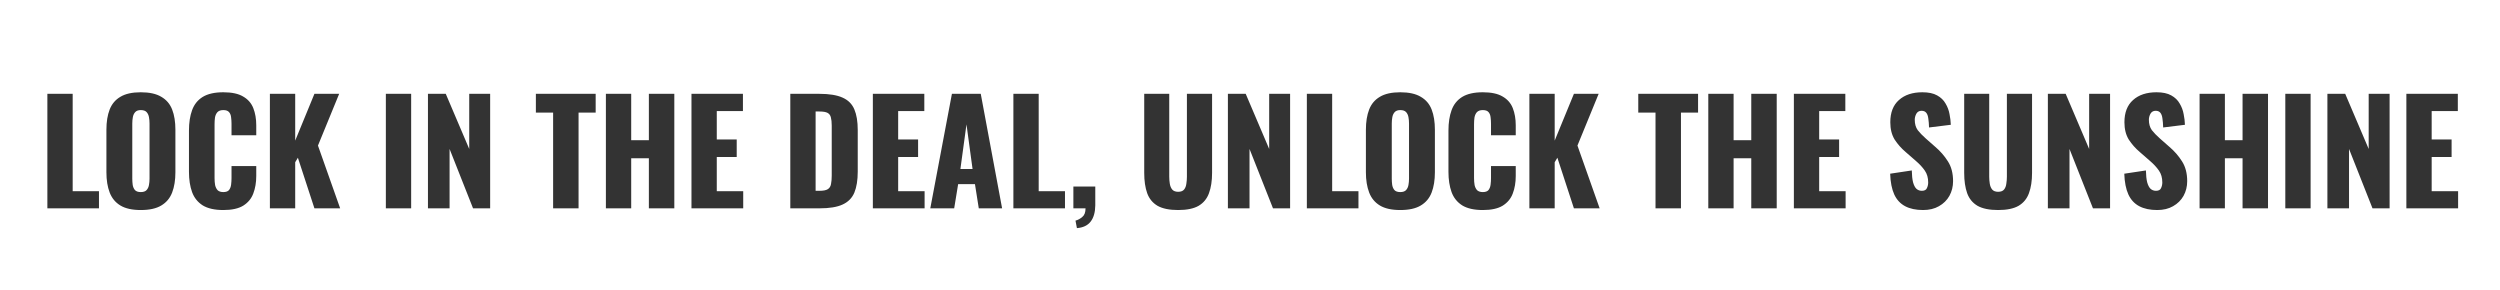 <svg width="672" height="78" viewBox="0 0 672 78" fill="none" xmlns="http://www.w3.org/2000/svg">
<rect x="0" y="0" width="672" height="78" fill="#333333" stroke="none"/>
<path fill-rule="evenodd" clip-rule="evenodd" d="M672 0H0V78H672V0ZM12.733 25.22V56H26.603V51.402H19.535V25.22H12.733ZM32.366 55.24C33.709 56.051 35.533 56.456 37.838 56.456C40.169 56.456 42.005 56.051 43.348 55.24C44.716 54.429 45.691 53.264 46.274 51.744C46.857 50.224 47.148 48.413 47.148 46.31V34.872C47.148 32.744 46.857 30.933 46.274 29.438C45.691 27.943 44.716 26.803 43.348 26.018C42.005 25.207 40.169 24.802 37.838 24.802C35.533 24.802 33.709 25.207 32.366 26.018C31.023 26.803 30.061 27.943 29.478 29.438C28.895 30.933 28.604 32.744 28.604 34.872V46.31C28.604 48.413 28.895 50.224 29.478 51.744C30.061 53.264 31.023 54.429 32.366 55.24ZM39.396 51.098C39.067 51.453 38.547 51.63 37.838 51.63C37.129 51.63 36.609 51.453 36.28 51.098C35.976 50.743 35.773 50.287 35.672 49.73C35.596 49.173 35.558 48.603 35.558 48.02V33.2C35.558 32.592 35.609 32.022 35.71 31.49C35.812 30.933 36.027 30.477 36.356 30.122C36.685 29.767 37.179 29.59 37.838 29.59C38.547 29.59 39.067 29.767 39.396 30.122C39.725 30.477 39.941 30.933 40.042 31.49C40.144 32.022 40.194 32.592 40.194 33.2V48.02C40.194 48.603 40.144 49.173 40.042 49.73C39.941 50.287 39.725 50.743 39.396 51.098ZM54.48 55.202C55.848 56.038 57.697 56.456 60.028 56.456C62.333 56.456 64.119 56.063 65.386 55.278C66.678 54.467 67.577 53.378 68.084 52.01C68.616 50.617 68.882 49.046 68.882 47.298V44.638H62.232V47.868C62.232 48.476 62.194 49.071 62.118 49.654C62.042 50.237 61.852 50.718 61.548 51.098C61.244 51.453 60.737 51.63 60.028 51.63C59.369 51.63 58.862 51.465 58.508 51.136C58.178 50.781 57.95 50.325 57.824 49.768C57.722 49.185 57.672 48.552 57.672 47.868V33.39C57.672 32.757 57.71 32.161 57.786 31.604C57.887 31.021 58.102 30.54 58.432 30.16C58.786 29.78 59.319 29.59 60.028 29.59C60.763 29.59 61.282 29.78 61.586 30.16C61.89 30.515 62.067 30.971 62.118 31.528C62.194 32.085 62.232 32.668 62.232 33.276V36.354H68.882V33.694C68.882 31.946 68.616 30.401 68.084 29.058C67.552 27.715 66.64 26.677 65.348 25.942C64.081 25.182 62.308 24.802 60.028 24.802C57.697 24.802 55.848 25.22 54.48 26.056C53.137 26.892 52.187 28.083 51.63 29.628C51.072 31.148 50.794 32.972 50.794 35.1V46.196C50.794 48.273 51.072 50.085 51.63 51.63C52.187 53.15 53.137 54.341 54.48 55.202ZM72.548 25.22V56H79.35V43.612L80.072 42.396L84.518 56H91.434L85.468 39.128L91.168 25.22H84.518L79.35 37.798V25.22H72.548ZM103.717 25.22V56H110.519V25.22H103.717ZM115.033 25.22V56H120.847V40.04L127.155 56H131.753V25.22H126.129V40.04L119.821 25.22H115.033ZM148.678 30.274V56H155.518V30.274H160.116V25.22H144.042V30.274H148.678ZM162.864 25.22V56H169.666V42.548H174.416V56H181.256V25.22H174.416V37.684H169.666V25.22H162.864ZM185.868 25.22V56H199.776V51.402H192.67V42.206H198.028V37.494H192.67V29.856H199.7V25.22H185.868ZM212.434 25.22V56H220.3C222.96 56 225.025 55.658 226.494 54.974C227.989 54.29 229.04 53.226 229.648 51.782C230.256 50.313 230.56 48.425 230.56 46.12V34.948C230.56 32.668 230.256 30.819 229.648 29.4C229.04 27.956 227.989 26.905 226.494 26.246C225 25.562 222.91 25.22 220.224 25.22H212.434ZM220.3 51.288H219.236V29.97H220.262C221.276 29.97 222.01 30.097 222.466 30.35C222.922 30.603 223.214 31.009 223.34 31.566C223.492 32.123 223.568 32.858 223.568 33.77V47.184C223.568 48.096 223.505 48.856 223.378 49.464C223.277 50.072 222.998 50.528 222.542 50.832C222.086 51.136 221.339 51.288 220.3 51.288ZM234.624 25.22V56H248.532V51.402H241.426V42.206H246.784V37.494H241.426V29.856H248.456V25.22H234.624ZM255.876 25.22L250.062 56H256.484L257.548 49.502H262.07L263.096 56H269.366L263.628 25.22H255.876ZM259.79 33.428L261.424 45.436H258.156L259.79 33.428ZM272.398 25.22V56H286.268V51.402H279.2V25.22H272.398ZM289.093 59.306L289.473 61.32C291.12 61.193 292.349 60.611 293.159 59.572C293.97 58.533 294.388 57.077 294.413 55.202V50.148H288.523V56H291.791C291.791 57.089 291.5 57.862 290.917 58.318C290.36 58.799 289.752 59.129 289.093 59.306ZM311.139 55.316C312.481 56.076 314.331 56.456 316.687 56.456C319.043 56.456 320.879 56.076 322.197 55.316C323.514 54.531 324.439 53.403 324.971 51.934C325.528 50.439 325.807 48.615 325.807 46.462V25.22H319.043V47.488C319.043 48.121 318.992 48.755 318.891 49.388C318.815 50.021 318.612 50.541 318.283 50.946C317.953 51.351 317.421 51.554 316.687 51.554C315.977 51.554 315.445 51.351 315.091 50.946C314.761 50.541 314.546 50.021 314.445 49.388C314.343 48.755 314.293 48.121 314.293 47.488V25.22H307.567V46.462C307.567 48.615 307.833 50.439 308.365 51.934C308.897 53.403 309.821 54.531 311.139 55.316ZM330.059 25.22V56H335.872V40.04L342.181 56H346.779V25.22H341.155V40.04L334.846 25.22H330.059ZM351.283 25.22V56H365.153V51.402H358.085V25.22H351.283ZM370.917 55.24C372.259 56.051 374.083 56.456 376.389 56.456C378.719 56.456 380.556 56.051 381.898 55.24C383.267 54.429 384.242 53.264 384.825 51.744C385.407 50.224 385.699 48.413 385.699 46.31V34.872C385.699 32.744 385.407 30.933 384.825 29.438C384.242 27.943 383.267 26.803 381.898 26.018C380.556 25.207 378.719 24.802 376.389 24.802C374.083 24.802 372.259 25.207 370.917 26.018C369.574 26.803 368.611 27.943 368.029 29.438C367.446 30.933 367.155 32.744 367.155 34.872V46.31C367.155 48.413 367.446 50.224 368.029 51.744C368.611 53.264 369.574 54.429 370.917 55.24ZM377.947 51.098C377.617 51.453 377.098 51.63 376.389 51.63C375.679 51.63 375.16 51.453 374.831 51.098C374.527 50.743 374.324 50.287 374.223 49.73C374.147 49.173 374.109 48.603 374.109 48.02V33.2C374.109 32.592 374.159 32.022 374.26 31.49C374.362 30.933 374.577 30.477 374.907 30.122C375.236 29.767 375.73 29.59 376.389 29.59C377.098 29.59 377.617 29.767 377.947 30.122C378.276 30.477 378.491 30.933 378.592 31.49C378.694 32.022 378.745 32.592 378.745 33.2V48.02C378.745 48.603 378.694 49.173 378.592 49.73C378.491 50.287 378.276 50.743 377.947 51.098ZM393.03 55.202C394.398 56.038 396.247 56.456 398.578 56.456C400.883 56.456 402.669 56.063 403.936 55.278C405.228 54.467 406.127 53.378 406.634 52.01C407.166 50.617 407.432 49.046 407.432 47.298V44.638H400.782V47.868C400.782 48.476 400.744 49.071 400.668 49.654C400.592 50.237 400.402 50.718 400.098 51.098C399.794 51.453 399.287 51.63 398.578 51.63C397.919 51.63 397.413 51.465 397.058 51.136C396.729 50.781 396.501 50.325 396.374 49.768C396.273 49.185 396.222 48.552 396.222 47.868V33.39C396.222 32.757 396.26 32.161 396.336 31.604C396.437 31.021 396.653 30.54 396.982 30.16C397.337 29.78 397.869 29.59 398.578 29.59C399.313 29.59 399.832 29.78 400.136 30.16C400.44 30.515 400.617 30.971 400.668 31.528C400.744 32.085 400.782 32.668 400.782 33.276V36.354H407.432V33.694C407.432 31.946 407.166 30.401 406.634 29.058C406.102 27.715 405.19 26.677 403.898 25.942C402.631 25.182 400.858 24.802 398.578 24.802C396.247 24.802 394.398 25.22 393.03 26.056C391.687 26.892 390.737 28.083 390.18 29.628C389.623 31.148 389.344 32.972 389.344 35.1V46.196C389.344 48.273 389.623 50.085 390.18 51.63C390.737 53.15 391.687 54.341 393.03 55.202ZM411.098 25.22V56H417.9V43.612L418.622 42.396L423.068 56H429.984L424.018 39.128L429.718 25.22H423.068L417.9 37.798V25.22H411.098ZM445.003 30.274V56H451.843V30.274H456.441V25.22H440.367V30.274H445.003ZM459.189 25.22V56H465.991V42.548H470.741V56H477.581V25.22H470.741V37.684H465.991V25.22H459.189ZM482.193 25.22V56H496.101V51.402H488.995V42.206H494.353V37.494H488.995V29.856H496.025V25.22H482.193ZM512.103 55.43C513.395 56.114 515.004 56.456 516.929 56.456C518.576 56.456 519.995 56.114 521.185 55.43C522.401 54.746 523.339 53.821 523.997 52.656C524.656 51.465 524.985 50.148 524.985 48.704C524.985 46.576 524.517 44.79 523.579 43.346C522.667 41.902 521.54 40.61 520.197 39.47L517.651 37.228C516.765 36.443 516.043 35.695 515.485 34.986C514.953 34.251 514.687 33.314 514.687 32.174C514.687 31.642 514.827 31.11 515.105 30.578C515.409 30.046 515.878 29.78 516.511 29.78C517.094 29.78 517.525 29.97 517.803 30.35C518.082 30.705 518.259 31.224 518.335 31.908C518.437 32.567 518.5 33.352 518.525 34.264L524.377 33.542C524.352 32.63 524.238 31.68 524.035 30.692C523.858 29.679 523.503 28.729 522.971 27.842C522.465 26.93 521.705 26.195 520.691 25.638C519.703 25.081 518.386 24.802 516.739 24.802C514.079 24.802 511.977 25.499 510.431 26.892C508.886 28.26 508.113 30.249 508.113 32.858C508.113 34.707 508.506 36.265 509.291 37.532C510.102 38.773 511.09 39.888 512.255 40.876L514.915 43.194C515.954 44.081 516.777 44.967 517.385 45.854C517.993 46.715 518.297 47.779 518.297 49.046C518.297 49.578 518.183 50.085 517.955 50.566C517.753 51.047 517.297 51.288 516.587 51.288C516.03 51.288 515.549 51.111 515.143 50.756C514.763 50.401 514.459 49.819 514.231 49.008C514.029 48.197 513.915 47.133 513.889 45.816L508.075 46.69C508.151 48.97 508.519 50.832 509.177 52.276C509.836 53.695 510.811 54.746 512.103 55.43ZM531.547 55.316C532.89 56.076 534.739 56.456 537.095 56.456C539.451 56.456 541.288 56.076 542.605 55.316C543.922 54.531 544.847 53.403 545.379 51.934C545.936 50.439 546.215 48.615 546.215 46.462V25.22H539.451V47.488C539.451 48.121 539.4 48.755 539.299 49.388C539.223 50.021 539.02 50.541 538.691 50.946C538.362 51.351 537.83 51.554 537.095 51.554C536.386 51.554 535.854 51.351 535.499 50.946C535.17 50.541 534.954 50.021 534.853 49.388C534.752 48.755 534.701 48.121 534.701 47.488V25.22H527.975V46.462C527.975 48.615 528.241 50.439 528.773 51.934C529.305 53.403 530.23 54.531 531.547 55.316ZM550.467 25.22V56H556.281V40.04L562.589 56H567.187V25.22H561.563V40.04L555.255 25.22H550.467ZM575.036 55.43C576.328 56.114 577.936 56.456 579.862 56.456C581.508 56.456 582.927 56.114 584.118 55.43C585.334 54.746 586.271 53.821 586.93 52.656C587.588 51.465 587.918 50.148 587.918 48.704C587.918 46.576 587.449 44.79 586.512 43.346C585.6 41.902 584.472 40.61 583.13 39.47L580.584 37.228C579.697 36.443 578.975 35.695 578.418 34.986C577.886 34.251 577.62 33.314 577.62 32.174C577.62 31.642 577.759 31.11 578.038 30.578C578.342 30.046 578.81 29.78 579.444 29.78C580.026 29.78 580.457 29.97 580.736 30.35C581.014 30.705 581.192 31.224 581.268 31.908C581.369 32.567 581.432 33.352 581.458 34.264L587.31 33.542C587.284 32.63 587.17 31.68 586.968 30.692C586.79 29.679 586.436 28.729 585.904 27.842C585.397 26.93 584.637 26.195 583.624 25.638C582.636 25.081 581.318 24.802 579.672 24.802C577.012 24.802 574.909 25.499 573.364 26.892C571.818 28.26 571.046 30.249 571.046 32.858C571.046 34.707 571.438 36.265 572.224 37.532C573.034 38.773 574.022 39.888 575.188 40.876L577.848 43.194C578.886 44.081 579.71 44.967 580.318 45.854C580.926 46.715 581.23 47.779 581.23 49.046C581.23 49.578 581.116 50.085 580.888 50.566C580.685 51.047 580.229 51.288 579.52 51.288C578.962 51.288 578.481 51.111 578.076 50.756C577.696 50.401 577.392 49.819 577.164 49.008C576.961 48.197 576.847 47.133 576.822 45.816L571.008 46.69C571.084 48.97 571.451 50.832 572.11 52.276C572.768 53.695 573.744 54.746 575.036 55.43ZM591.249 25.22V56H598.051V42.548H602.801V56H609.641V25.22H602.801V37.684H598.051V25.22H591.249ZM614.291 25.22V56H621.093V25.22H614.291ZM625.606 25.22V56H631.42V40.04L637.728 56H642.326V25.22H636.702V40.04L630.394 25.22H625.606ZM646.831 25.22V56H660.739V51.402H653.633V42.206H658.991V37.494H653.633V29.856H660.663V25.22H646.831Z" fill="white"/>
</svg>
